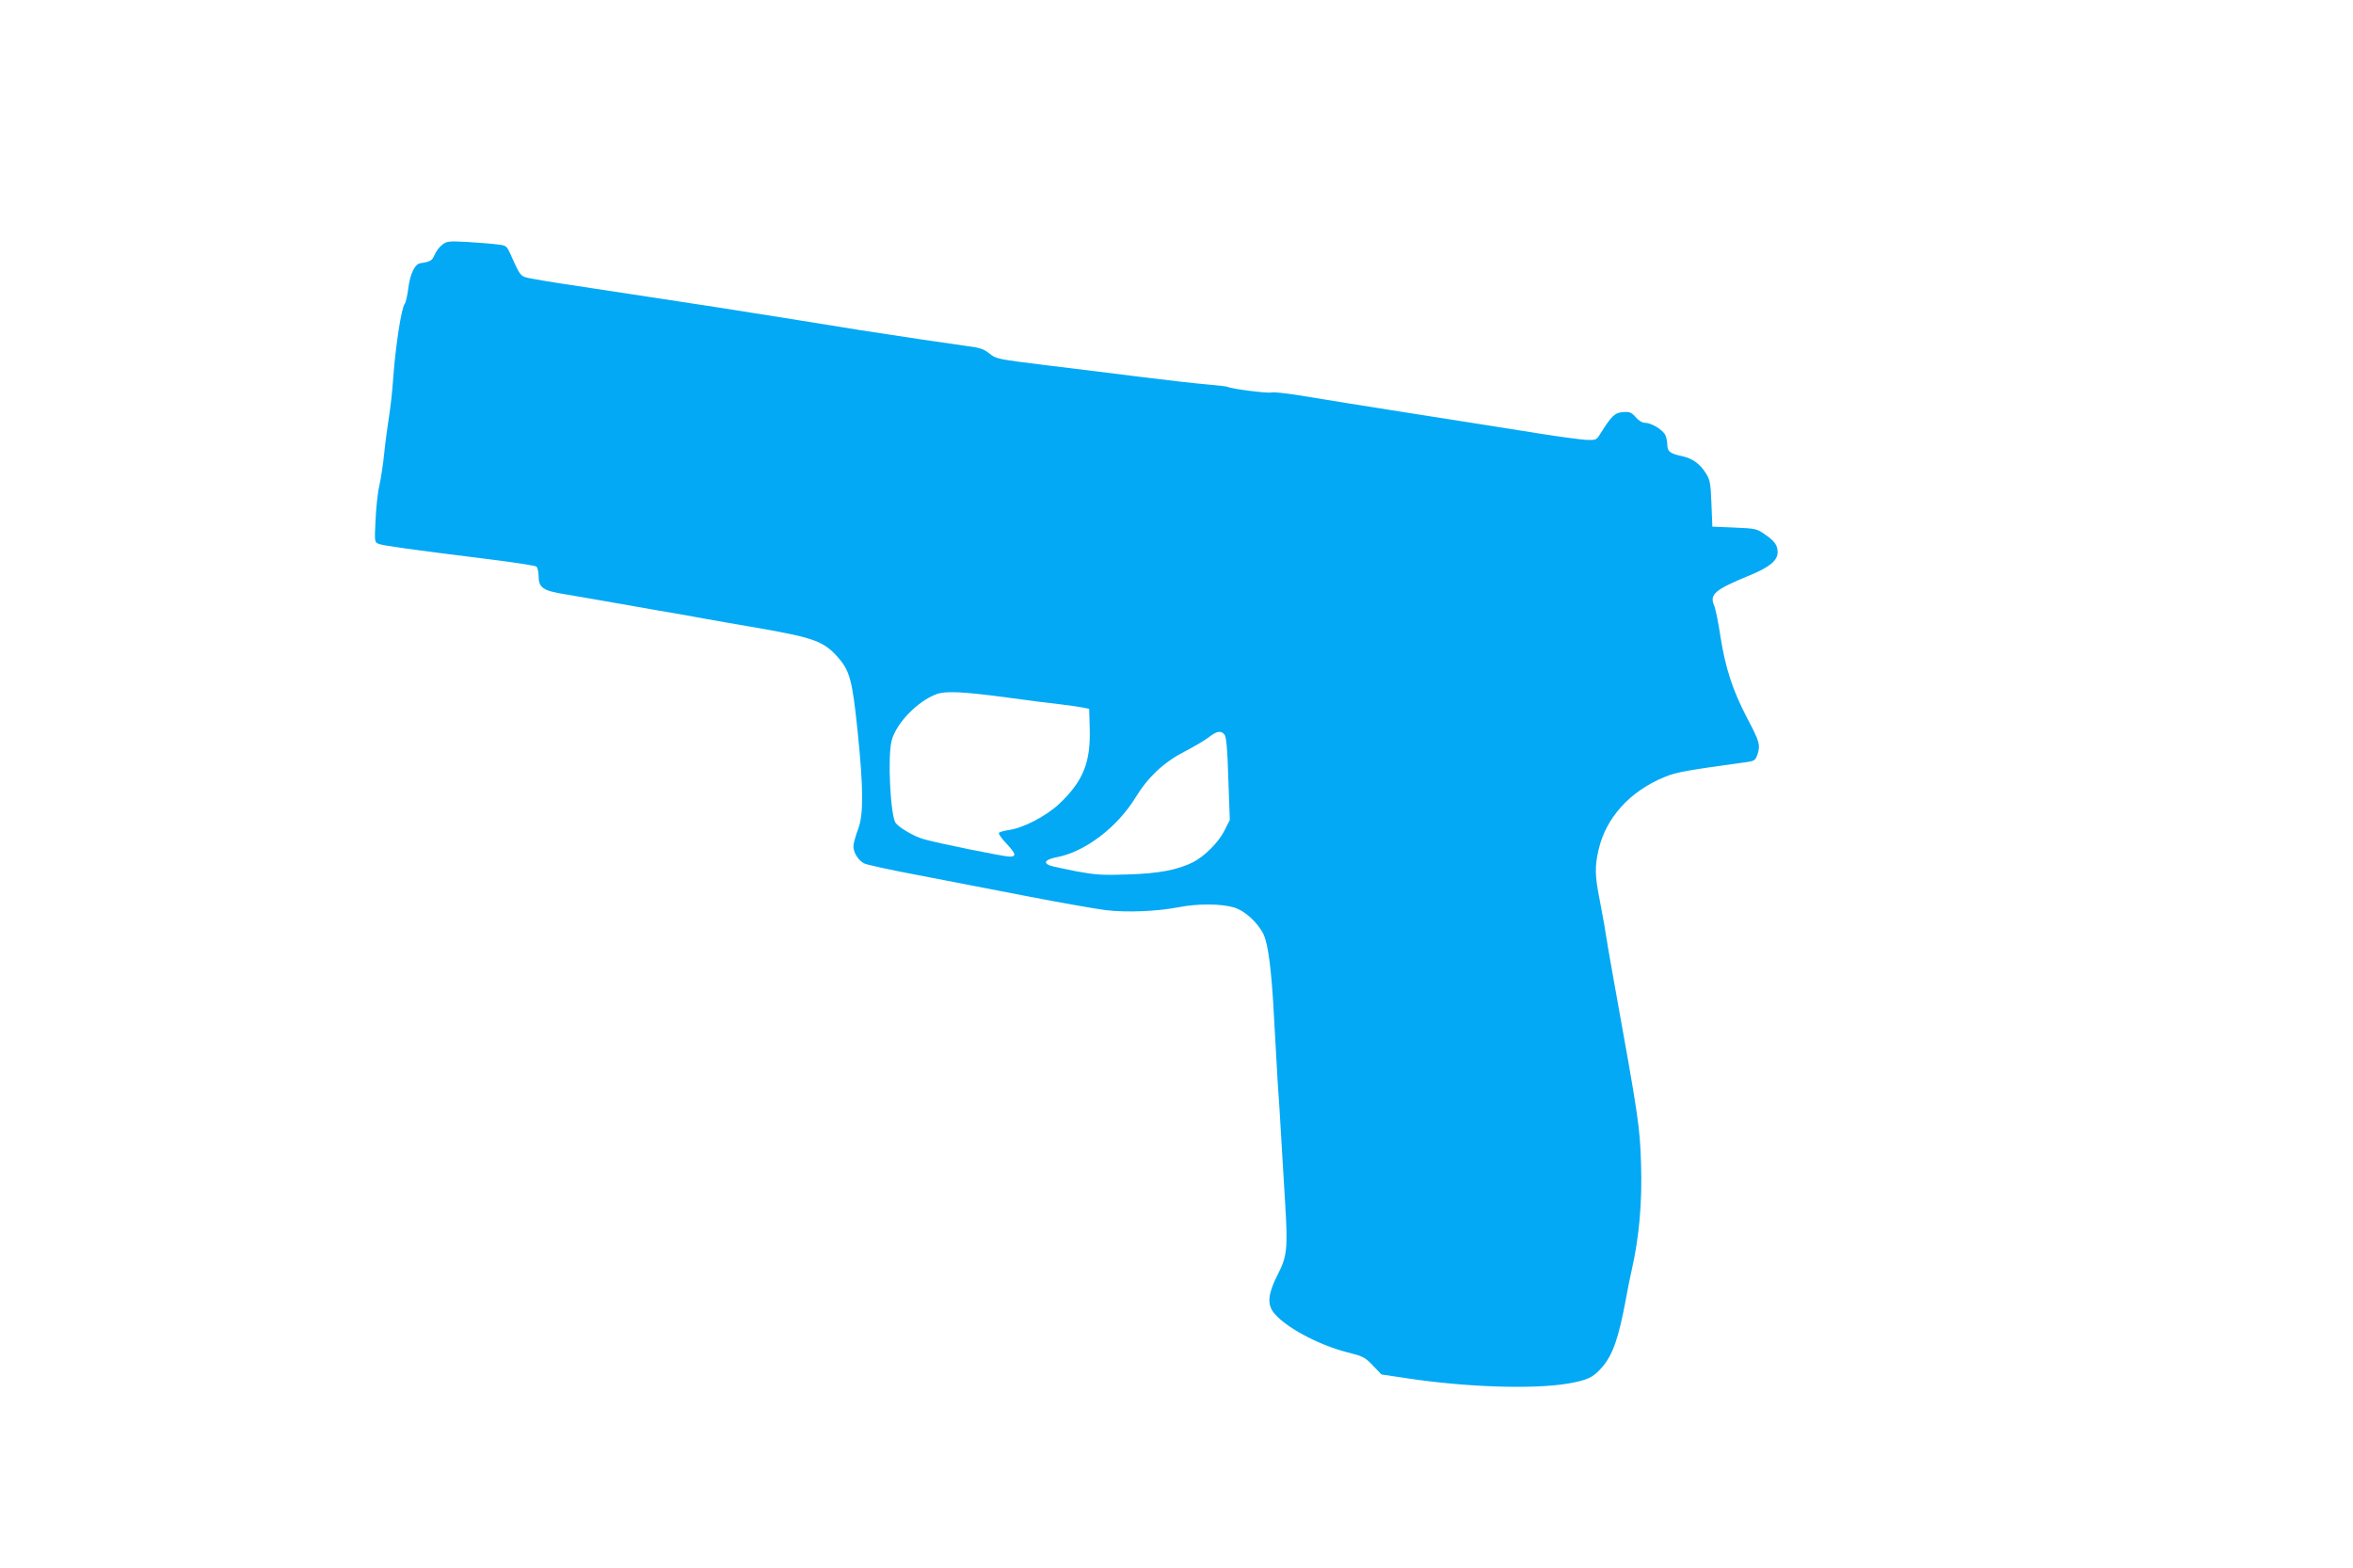 <?xml version="1.0" standalone="no"?>
<!DOCTYPE svg PUBLIC "-//W3C//DTD SVG 20010904//EN"
 "http://www.w3.org/TR/2001/REC-SVG-20010904/DTD/svg10.dtd">
<svg version="1.0" xmlns="http://www.w3.org/2000/svg"
 width="1280pt" height="853pt" viewBox="0 0 1280 853"
 preserveAspectRatio="xMidYMid meet">
<g transform="translate(0,853) scale(0.1,-0.1)"
fill="#03a9f4" stroke="none">
<path d="M2405 7198 c-15 -12 -34 -36 -41 -55 -13 -31 -24 -37 -78 -45 -30 -5
-55 -58 -65 -137 -5 -39 -14 -78 -20 -85 -17 -20 -49 -228 -61 -390 -5 -81
-17 -184 -25 -230 -7 -46 -19 -132 -25 -192 -6 -60 -18 -138 -26 -174 -9 -36
-18 -120 -21 -187 -6 -122 -6 -122 18 -132 26 -10 181 -31 589 -82 140 -17
261 -36 268 -41 6 -6 12 -29 12 -52 0 -63 24 -80 145 -99 55 -9 152 -26 215
-37 63 -11 194 -34 290 -51 96 -16 209 -36 250 -44 41 -7 183 -33 315 -55 279
-49 336 -70 409 -151 69 -77 82 -125 111 -404 32 -311 33 -454 4 -533 -12 -31
-23 -70 -26 -87 -5 -36 23 -84 58 -102 13 -7 141 -35 284 -62 143 -28 411 -79
595 -115 184 -36 380 -70 434 -77 114 -14 282 -7 399 16 102 20 229 19 298 -1
61 -18 131 -82 163 -148 25 -54 43 -193 56 -441 6 -115 15 -275 20 -355 6 -80
15 -221 20 -315 6 -93 15 -251 21 -350 15 -249 11 -289 -42 -392 -50 -99 -56
-155 -23 -200 57 -78 242 -178 401 -219 88 -22 98 -27 141 -72 l47 -49 140
-21 c325 -49 684 -60 872 -29 110 19 139 33 188 89 59 68 91 162 130 373 8 44
21 112 30 150 42 184 59 373 52 585 -6 201 -14 253 -148 995 -11 61 -24 137
-30 170 -18 116 -28 171 -48 275 -25 126 -26 177 -5 267 40 175 171 319 359
396 66 27 112 35 452 82 35 5 43 11 52 37 19 53 13 74 -54 200 -80 154 -118
270 -146 445 -11 76 -27 153 -35 171 -25 59 6 85 194 162 109 45 152 81 152
126 0 38 -16 60 -68 96 -45 32 -51 33 -167 38 l-120 5 -5 125 c-4 108 -8 130
-28 162 -34 55 -75 85 -134 97 -64 14 -78 25 -78 62 0 15 -5 39 -11 52 -13 29
-76 67 -111 67 -14 0 -35 12 -50 31 -24 26 -33 30 -70 27 -44 -3 -62 -21 -124
-120 -19 -31 -23 -33 -75 -31 -30 2 -138 16 -239 32 -102 16 -275 44 -385 61
-110 17 -267 42 -350 55 -82 13 -224 36 -315 50 -91 15 -218 35 -283 46 -65
10 -128 17 -140 14 -21 -6 -221 20 -237 30 -5 3 -57 9 -117 14 -59 5 -218 23
-353 40 -135 17 -368 46 -518 64 -265 33 -273 34 -310 64 -31 25 -52 32 -132
42 -89 12 -380 55 -570 85 -47 8 -242 39 -435 70 -192 31 -514 81 -715 111
-510 77 -567 86 -635 99 -65 12 -62 8 -117 131 -23 50 -24 50 -78 56 -30 4
-103 9 -161 13 -99 5 -109 4 -134 -16z m3085 -2464 c102 -14 226 -30 275 -35
50 -6 106 -14 125 -18 l35 -7 3 -109 c5 -183 -36 -285 -166 -408 -70 -66 -195
-131 -272 -142 -28 -4 -52 -11 -56 -16 -3 -5 15 -31 40 -57 53 -57 57 -72 18
-72 -32 0 -391 73 -467 95 -51 14 -130 60 -152 87 -29 35 -46 367 -22 451 26
95 141 213 244 251 50 18 140 14 395 -20z m1171 -200 c10 -13 16 -75 21 -241
l8 -224 -29 -57 c-32 -64 -107 -139 -170 -172 -84 -42 -186 -62 -356 -67 -138
-5 -176 -2 -280 17 -66 13 -130 27 -142 31 -41 15 -26 34 37 46 152 29 328
162 428 326 68 111 154 191 267 249 50 26 108 60 130 77 45 35 67 38 86 15z"/>
</g>
</svg>

